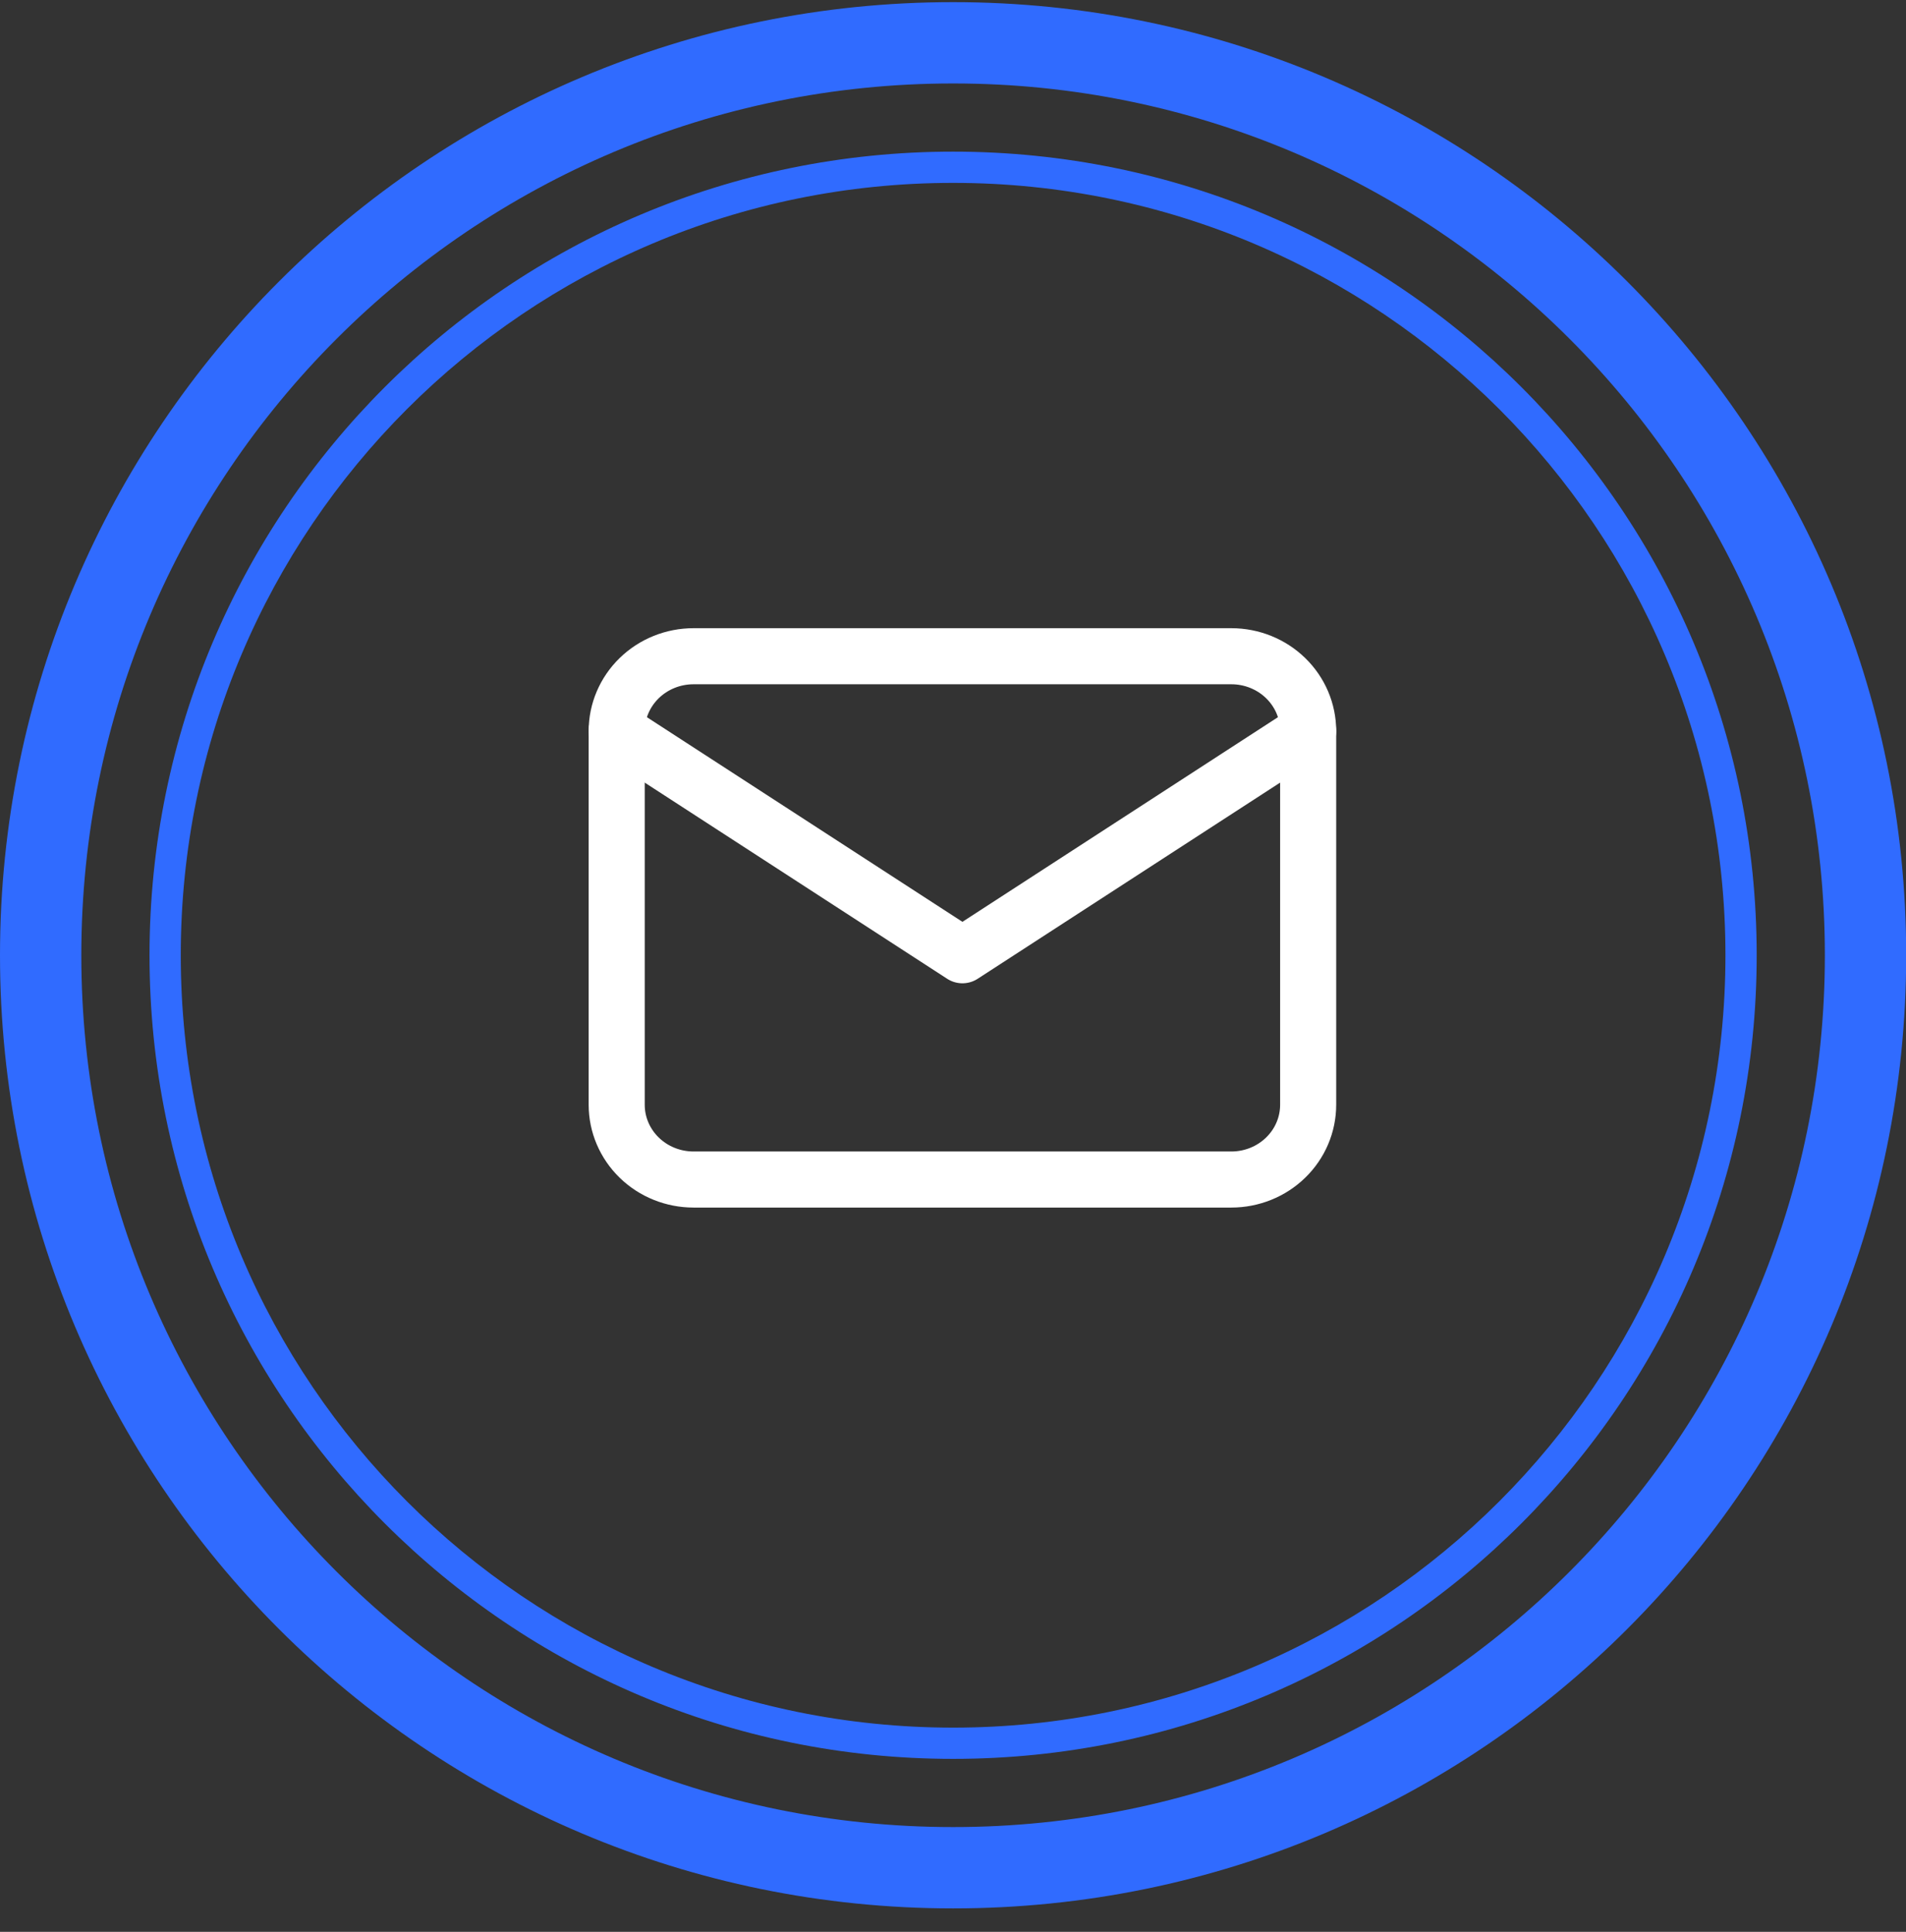 <svg width="74" height="75" viewBox="0 0 74 75" fill="none" xmlns="http://www.w3.org/2000/svg">
<rect x="0" y="0" width="74" height="75" fill="#333333" stroke="none"/>
<path d="M74.007 37.086C74.007 57.523 57.44 74.09 37.004 74.09C16.567 74.09 0 57.523 0 37.086C0 16.65 16.567 0.083 37.004 0.083C57.44 0.083 74.007 16.65 74.007 37.086ZM3.157 37.086C3.157 55.779 18.311 70.933 37.004 70.933C55.696 70.933 70.85 55.779 70.85 37.086C70.85 18.393 55.696 3.24 37.004 3.24C18.311 3.24 3.157 18.393 3.157 37.086Z" fill="#306BFF"/>
<path d="M68.203 37.086C68.203 54.317 54.234 68.285 37.004 68.285C19.773 68.285 5.805 54.317 5.805 37.086C5.805 19.855 19.773 5.887 37.004 5.887C54.234 5.887 68.203 19.855 68.203 37.086ZM7.018 37.086C7.018 53.647 20.443 67.072 37.004 67.072C53.565 67.072 66.99 53.647 66.99 37.086C66.99 20.525 53.565 7.1 37.004 7.1C20.443 7.1 7.018 20.525 7.018 37.086Z" fill="#306BFF"/>
<path d="M23.943 28.38C23.943 27.61 24.258 26.872 24.817 26.327C25.376 25.783 26.135 25.477 26.926 25.477H47.806C48.597 25.477 49.356 25.783 49.915 26.327C50.475 26.872 50.789 27.61 50.789 28.38V42.891C50.789 43.66 50.475 44.399 49.915 44.943C49.356 45.487 48.597 45.793 47.806 45.793H26.926C26.135 45.793 25.376 45.487 24.817 44.943C24.258 44.399 23.943 43.66 23.943 42.891V28.38Z" stroke="white" stroke-width="2.177" stroke-linecap="round" stroke-linejoin="round"/>
<path d="M23.943 28.38L37.366 37.086L50.789 28.38" stroke="white" stroke-width="2.177" stroke-linecap="round" stroke-linejoin="round"/>
</svg>

